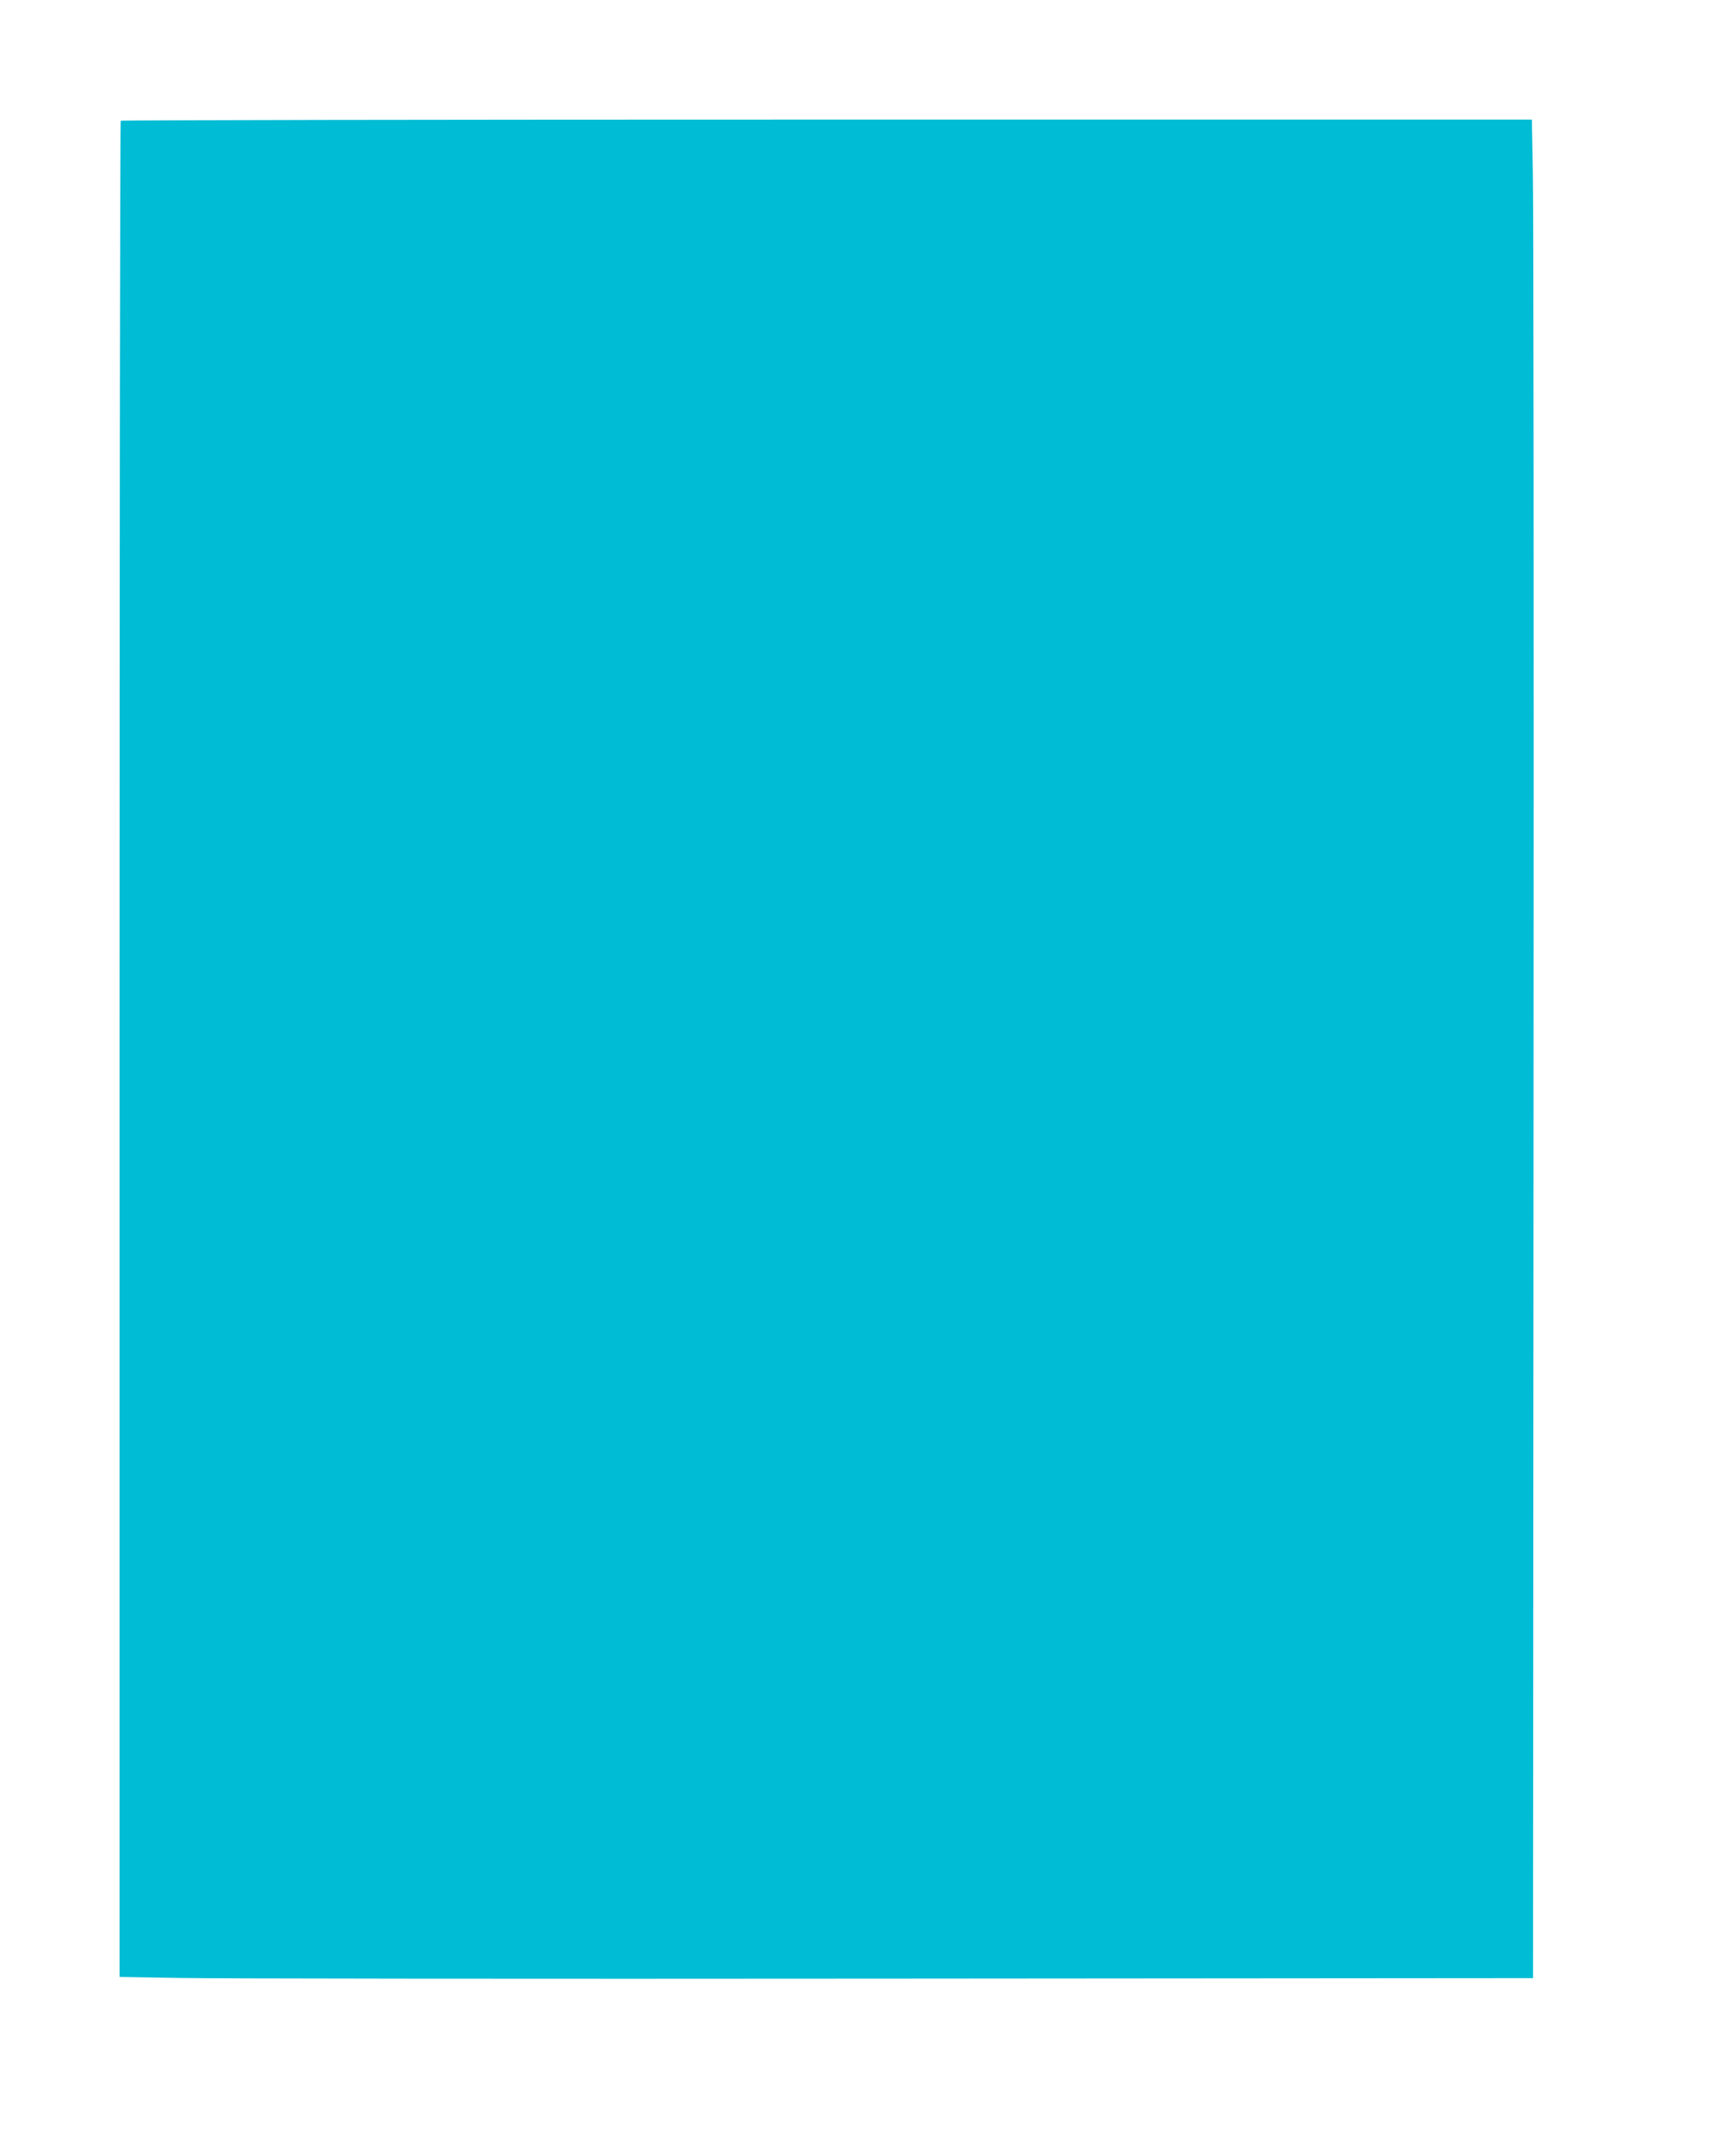 <?xml version="1.0" standalone="no"?>
<!DOCTYPE svg PUBLIC "-//W3C//DTD SVG 20010904//EN"
 "http://www.w3.org/TR/2001/REC-SVG-20010904/DTD/svg10.dtd">
<svg version="1.0" xmlns="http://www.w3.org/2000/svg"
 width="1015pt" height="1280pt" viewBox="0 0 1015 1280"
 preserveAspectRatio="xMidYMid meet">
<g transform="translate(0,1280) scale(0.1,-0.1)"
fill="#00bcd4" stroke="none">
<path d="M717 12083 c-4 -3 -7 -2485 -7 -5514 l0 -5507 363 -6 c199 -4 2088
-6 4197 -4 l3835 3 3 5195 c2 2857 0 5340 -4 5518 l-6 322 -4187 0 c-2303 0
-4191 -3 -4194 -7z"/>
</g>
</svg>
